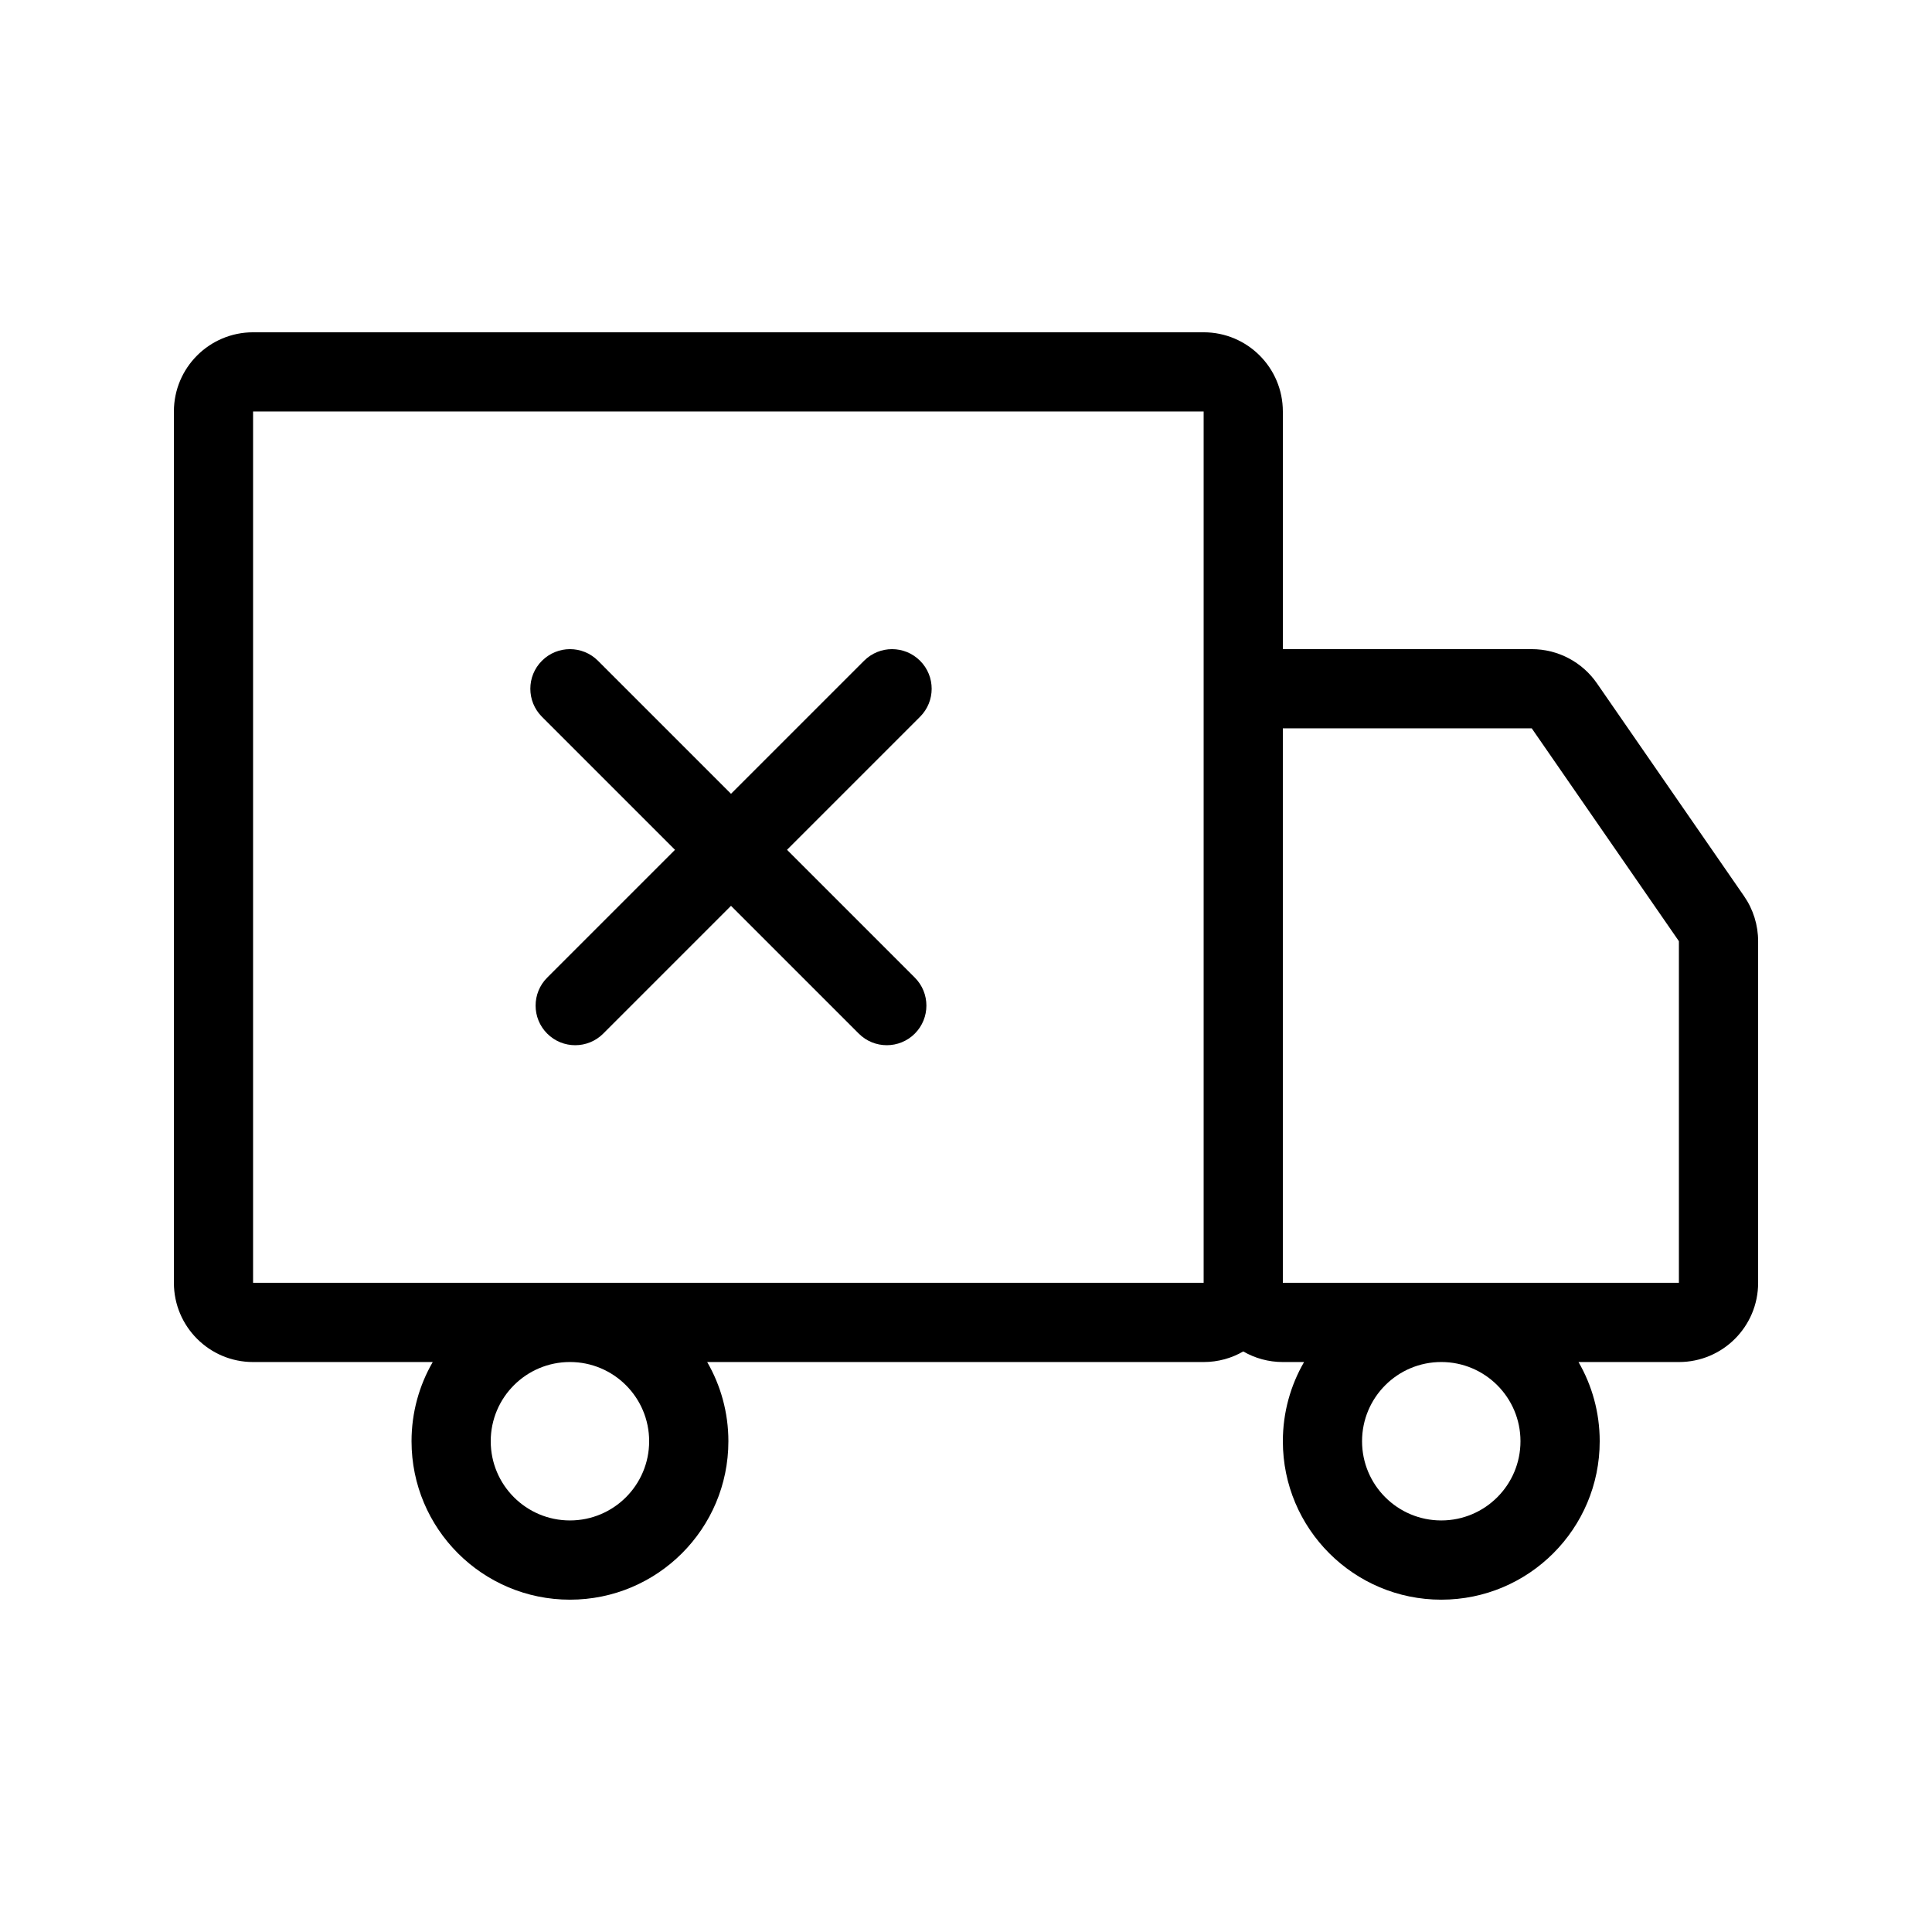 <?xml version="1.0" encoding="UTF-8"?>
<!-- Uploaded to: SVG Repo, www.svgrepo.com, Generator: SVG Repo Mixer Tools -->
<svg fill="#000000" width="800px" height="800px" version="1.1" viewBox="144 144 512 512" xmlns="http://www.w3.org/2000/svg">
 <g>
  <path d="m462.98 232.06c11.59 0 20.988 9.398 20.988 20.992v62.977h65.965c6.894 0 13.348 3.383 17.27 9.055l38.996 56.406c2.426 3.508 3.723 7.672 3.723 11.938v90.535c0 11.594-9.398 20.992-20.992 20.992h-26.609c3.574 6.176 5.617 13.348 5.617 20.992 0 23.188-18.797 41.984-41.984 41.984-23.184 0-41.984-18.797-41.984-41.984 0-7.644 2.047-14.816 5.621-20.992h-5.621c-3.824 0-7.41-1.02-10.496-2.809-3.066 1.781-6.66 2.809-10.492 2.809h-131.57c3.57 6.176 5.617 13.348 5.617 20.992 0 23.188-18.797 41.984-41.984 41.984s-41.984-18.797-41.984-41.984c0-7.644 2.043-14.816 5.617-20.992h-47.602c-11.594 0-20.992-9.398-20.992-20.992v-230.91c0-11.594 9.398-20.992 20.992-20.992zm-167.94 272.89c-11.594 0-20.992 9.398-20.992 20.992s9.398 20.992 20.992 20.992 20.992-9.398 20.992-20.992-9.398-20.992-20.992-20.992zm230.91 0c-11.594 0-20.992 9.398-20.992 20.992s9.398 20.992 20.992 20.992 20.992-9.398 20.992-20.992-9.398-20.992-20.992-20.992zm-62.973-251.9h-251.91v230.91h251.91zm86.953 83.969h-65.965v146.94h104.96v-90.535z"/>
  <path d="m303.86 417.92 83.965-83.969c4.102-4.102 4.102-10.746 0-14.844-4.098-4.102-10.742-4.102-14.84 0l-83.969 83.969c-4.102 4.098-4.102 10.742 0 14.844 4.098 4.098 10.742 4.098 14.844 0z"/>
  <path d="m287.62 333.95 83.969 83.969c4.098 4.098 10.742 4.098 14.844 0 4.098-4.102 4.098-10.746 0-14.844l-83.969-83.969c-4.102-4.102-10.746-4.102-14.844 0-4.102 4.098-4.102 10.742 0 14.844z"/>
 </g>
</svg>